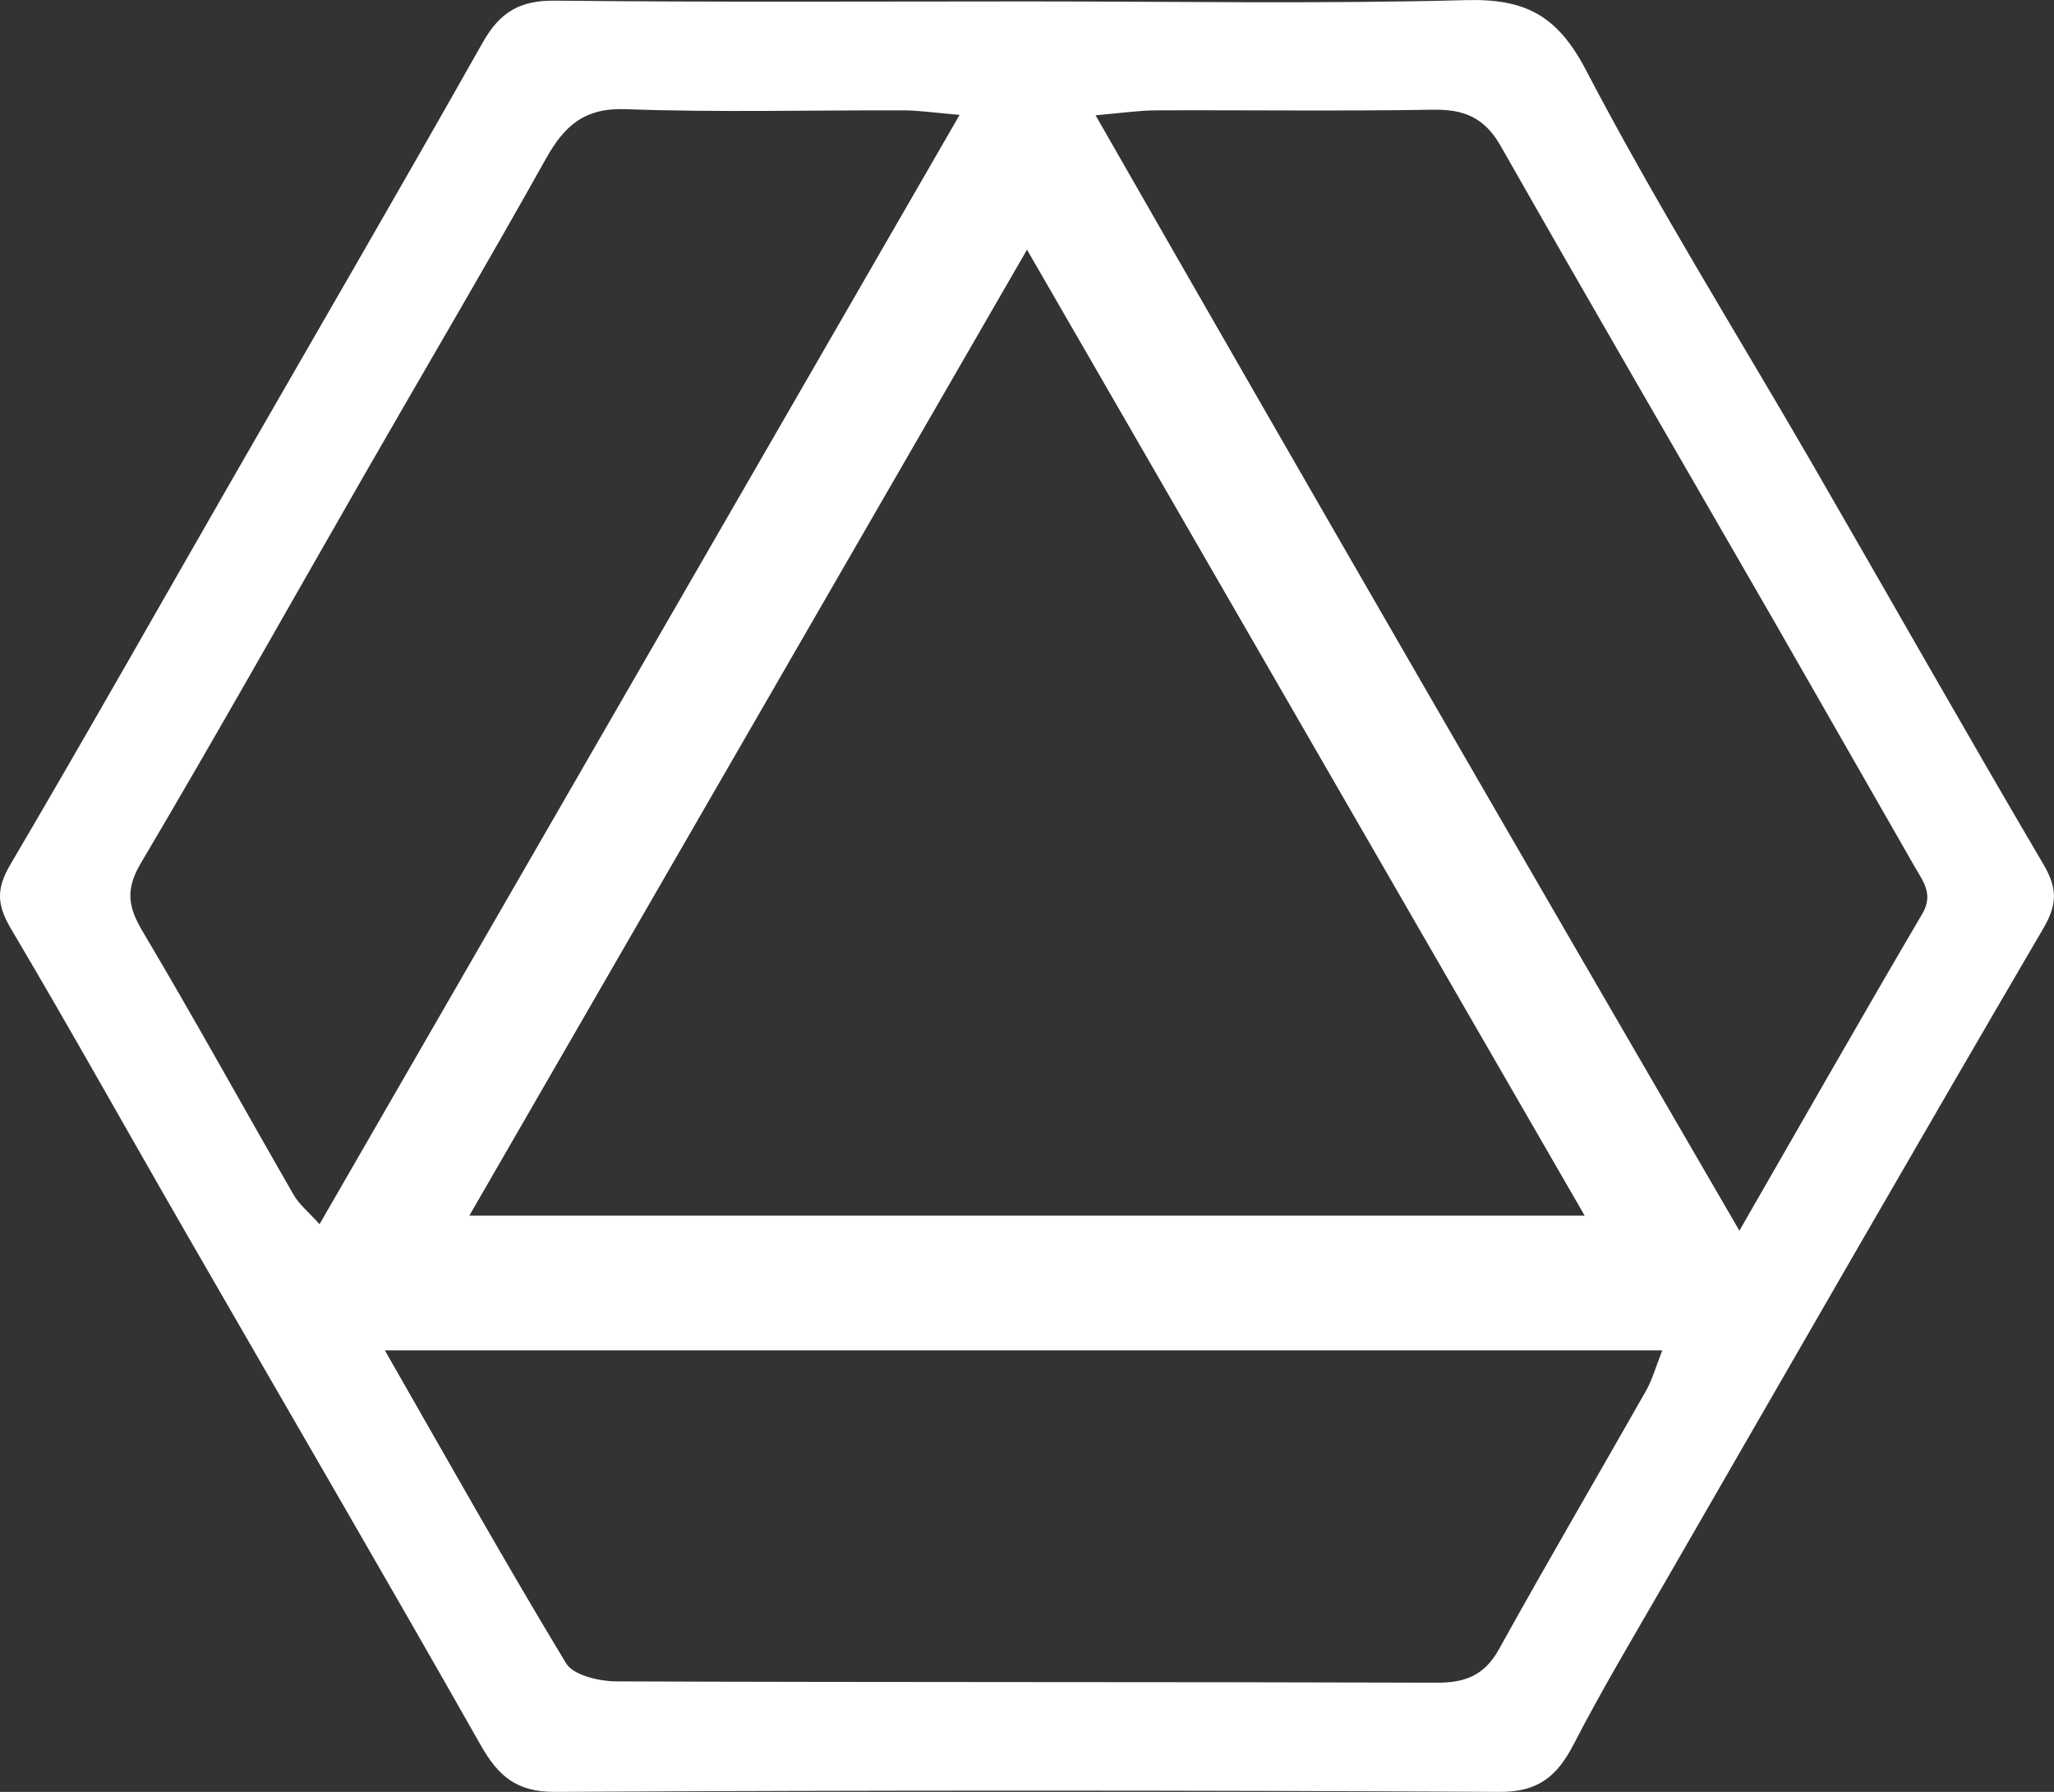 <svg xmlns="http://www.w3.org/2000/svg" xml:space="preserve" style="enable-background:new 0 0 158.78 138.51" viewBox="0 0 158.78 138.51"><rect x="0" y="0" width="158.78" height="138.51" fill="#333333" stroke="none"/><path d="M79.37.11c11.33 0 22.66.2 33.98-.1 4.54-.12 7.04 1.17 9.25 5.41 5.39 10.31 11.57 20.2 17.4 30.27 5.99 10.36 11.88 20.78 17.95 31.1 1.08 1.83 1.11 3.07.03 4.93-9.82 16.79-19.51 33.66-29.23 50.51-2.41 4.18-4.89 8.32-7.1 12.6-1.28 2.47-2.73 3.7-5.75 3.68-24.32-.13-48.65-.13-72.97 0-3 .02-4.41-1.21-5.78-3.63-7.46-13.16-15.09-26.23-22.64-39.34C9.94 87.62 5.49 79.63.83 71.76-.25 69.93-.29 68.68.8 66.83 6.7 56.8 12.42 46.67 18.22 36.58c6.38-11.1 12.82-22.17 19.11-33.32C38.64.95 40.18.02 42.88.05c12.16.13 24.33.06 36.49.06zm.02 19.19C64.73 44.7 50.58 69.2 36.28 93.97h86.22c-14.36-24.88-28.46-49.3-43.11-74.67zM74.18 8.88c-2.09-.18-3.22-.35-4.34-.35-7.16-.02-14.32.17-21.47-.09-3.2-.12-4.74 1.28-6.17 3.83-4.54 8.12-9.27 16.14-13.9 24.2C22.51 46.55 16.82 56.7 10.9 66.7c-1.23 2.07-1 3.41.15 5.34 3.99 6.71 7.75 13.55 11.65 20.32.43.75 1.17 1.34 2 2.27 16.5-28.6 32.75-56.77 49.48-85.75zm10.51.03c16.57 28.97 32.96 57.29 49.77 86.22 5.01-8.71 9.52-16.63 14.13-24.48.89-1.51.1-2.48-.56-3.62-3.64-6.34-7.25-12.69-10.89-19.02-7.05-12.24-14.15-24.44-21.13-36.72-1.25-2.2-2.83-2.85-5.24-2.81-7.15.12-14.31.02-21.46.05-1.27.01-2.53.2-4.62.38zm-54.94 95.47c4.85 8.47 9.3 16.41 14.01 24.19.56.93 2.55 1.39 3.89 1.4 21.14.08 42.28.03 63.42.1 2.24.01 3.71-.59 4.83-2.63 3.7-6.69 7.57-13.28 11.34-19.93.51-.91.79-1.95 1.26-3.13H29.75z" style="fill:#fff"/></svg>